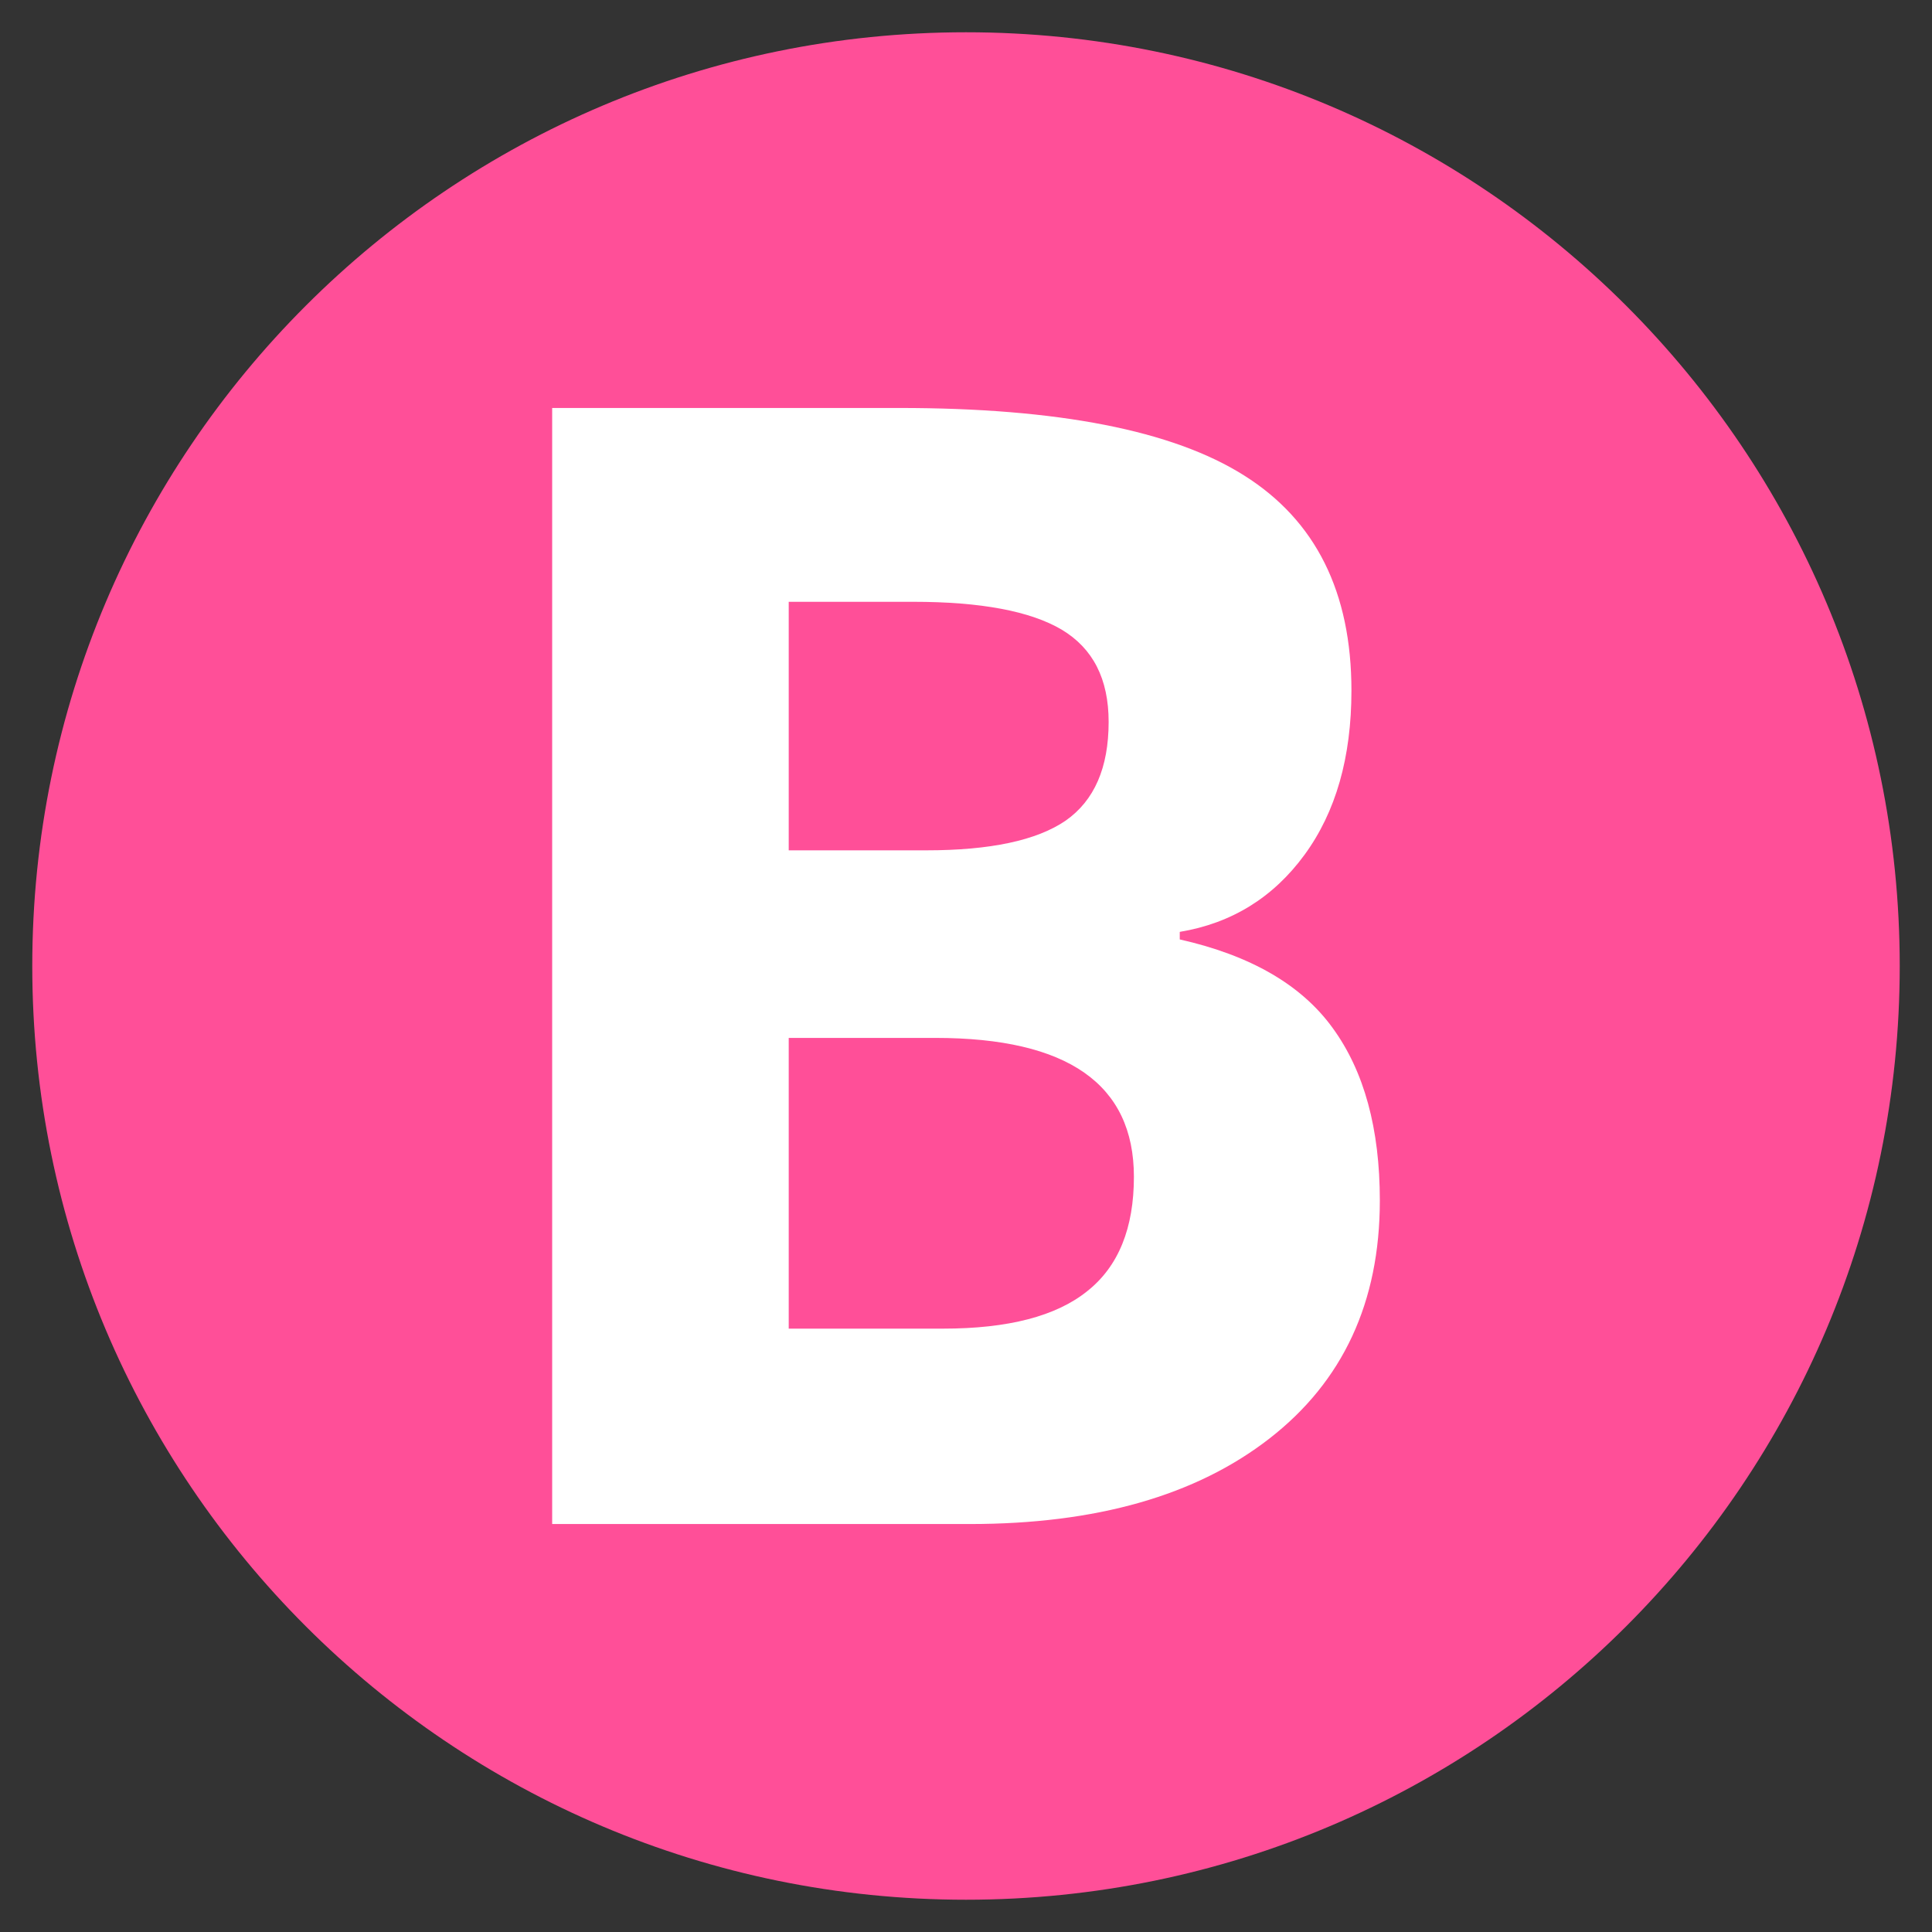 <?xml version="1.0" encoding="UTF-8"?>
<!DOCTYPE svg PUBLIC "-//W3C//DTD SVG 1.1//EN" "http://www.w3.org/Graphics/SVG/1.1/DTD/svg11.dtd">
<!-- Creator: CorelDRAW 2020 (64-Bit Zkušební verze) -->
<svg xmlns="http://www.w3.org/2000/svg" xml:space="preserve" width="80.433mm" height="80.433mm" version="1.1" style="shape-rendering:geometricPrecision; text-rendering:geometricPrecision; image-rendering:optimizeQuality; fill-rule:evenodd; clip-rule:evenodd"
viewBox="0 0 8043.32 8043.32"
 xmlns:xlink="http://www.w3.org/1999/xlink"
 xmlns:xodm="http://www.corel.com/coreldraw/odm/2003">
 <rect x="0" y="0" width="8043.32" height="8043.32" fill="#333333" stroke="none"/>
 <defs>
  <style type="text/css">
   <![CDATA[
    .fil0 {fill:#FF4F98}
    .fil1 {fill:white;fill-rule:nonzero}
   ]]>
  </style>
 </defs>
 <g id="Vrstva_x0020_1">
  <path class="fil0" d="M4021.66 134.35c2146.9,0 3887.31,1740.41 3887.31,3887.31 0,2146.9 -1740.41,3887.31 -3887.31,3887.31 -2146.9,0 -3887.31,-1740.41 -3887.31,-3887.31 0,-2146.9 1740.41,-3887.31 3887.31,-3887.31z"/>
  <path class="fil1" d="M2298.8 1698.48l1445.76 0c659.43,0 1137.73,93.27 1434.9,280.91 298.27,187.63 446.85,485.89 446.85,895.87 0,277.65 -65.07,505.41 -195.22,683.29 -130.15,177.87 -303.69,285.24 -519.52,321.03l0 31.46c293.92,66.16 506.5,188.72 636.65,368.76 131.24,180.04 196.31,419.73 196.31,717.99 0,424.08 -154.01,753.79 -459.86,991.32 -305.85,237.52 -721.25,355.74 -1247.28,355.74l-1738.59 0 0 -4646.37zm984.81 1841.63l572.66 0c266.81,0 459.86,-41.22 580.25,-123.64 119.31,-83.52 178.96,-220.18 178.96,-411.06 0,-178.96 -65.08,-305.86 -195.23,-383.95 -130.15,-77 -336.22,-116.05 -618.21,-116.05l-518.43 0 0 1034.7zm0 780.9l0 1210.4 642.07 0c272.23,0 471.8,-52.06 600.86,-156.18 130.15,-103.04 194.14,-262.47 194.14,-476.13 0,-385.03 -275.48,-578.09 -826.45,-578.09l-610.62 0z"/>
 </g>
</svg>
